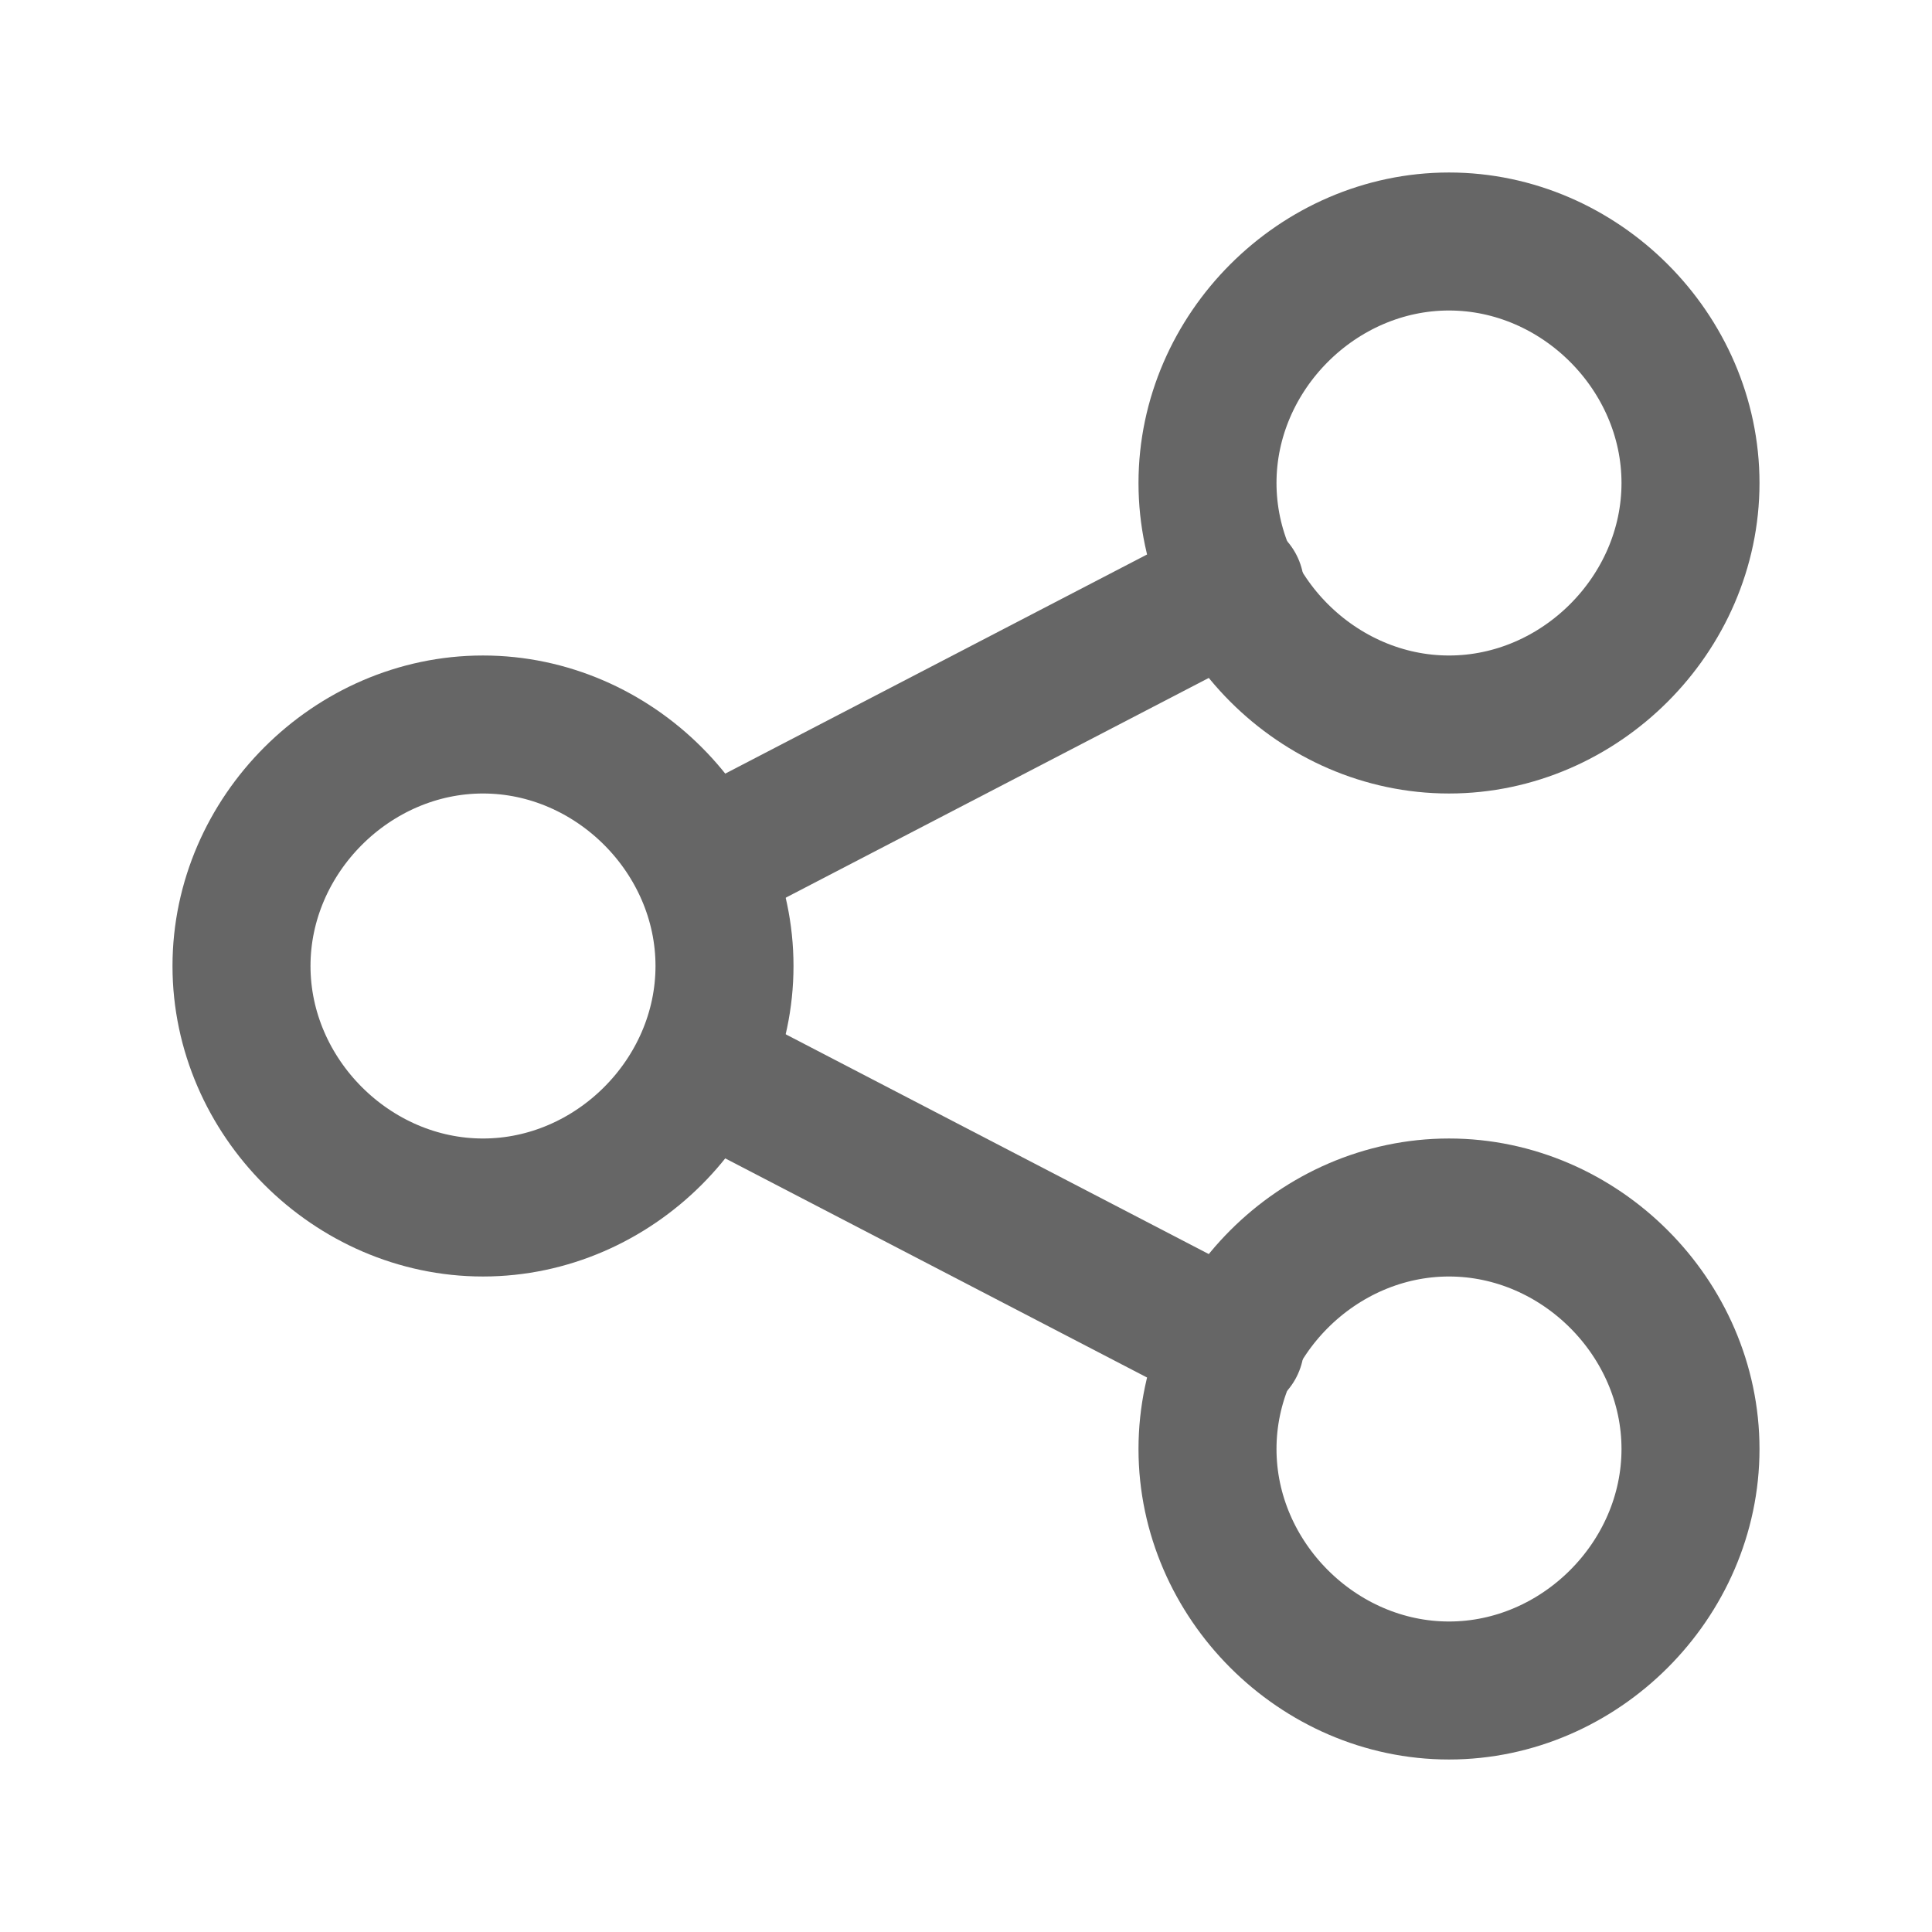 <?xml version="1.0" encoding="utf-8"?>
<!-- Generator: Adobe Illustrator 27.2.0, SVG Export Plug-In . SVG Version: 6.00 Build 0)  -->
<svg version="1.1" id="Layer_1" xmlns="http://www.w3.org/2000/svg" xmlns:xlink="http://www.w3.org/1999/xlink" x="0px" y="0px"
	 viewBox="0 0 28 28" style="enable-background:new 0 0 28 28;" xml:space="preserve">
<style type="text/css">
	.st0{clip-path:url(#SVGID_00000064350997490756238880000013086945575535500936_);}
	.st1{fill:none;stroke:#666666;stroke-width:2;stroke-linecap:round;stroke-linejoin:round;}
</style>
<g>
	<defs>
		<rect id="SVGID_1_" width="28" height="28"/>
	</defs>
	<clipPath id="SVGID_00000053504460555992550330000010123878426124471719_">
		<use xlink:href="#SVGID_1_"  style="overflow:visible;"/>
	</clipPath>
	<g style="clip-path:url(#SVGID_00000053504460555992550330000010123878426124471719_);">
		<path class="st1" d="M7,17.5c1.9,0,3.5-1.6,3.5-3.5S8.9,10.5,7,10.5S3.5,12.1,3.5,14S5.1,17.5,7,17.5z"/>
		<path class="st1" d="M21,10.5c1.9,0,3.5-1.6,3.5-3.5S22.9,3.5,21,3.5S17.5,5.1,17.5,7S19.1,10.5,21,10.5z"/>
		<path class="st1" d="M21,24.5c1.9,0,3.5-1.6,3.5-3.5s-1.6-3.5-3.5-3.5s-3.5,1.6-3.5,3.5S19.1,24.5,21,24.5z"/>
		<path class="st1" d="M10.2,12.5l7.7-4"/>
		<path class="st1" d="M10.2,15.5l7.7,4"/>
	</g>
</g>
</svg>
